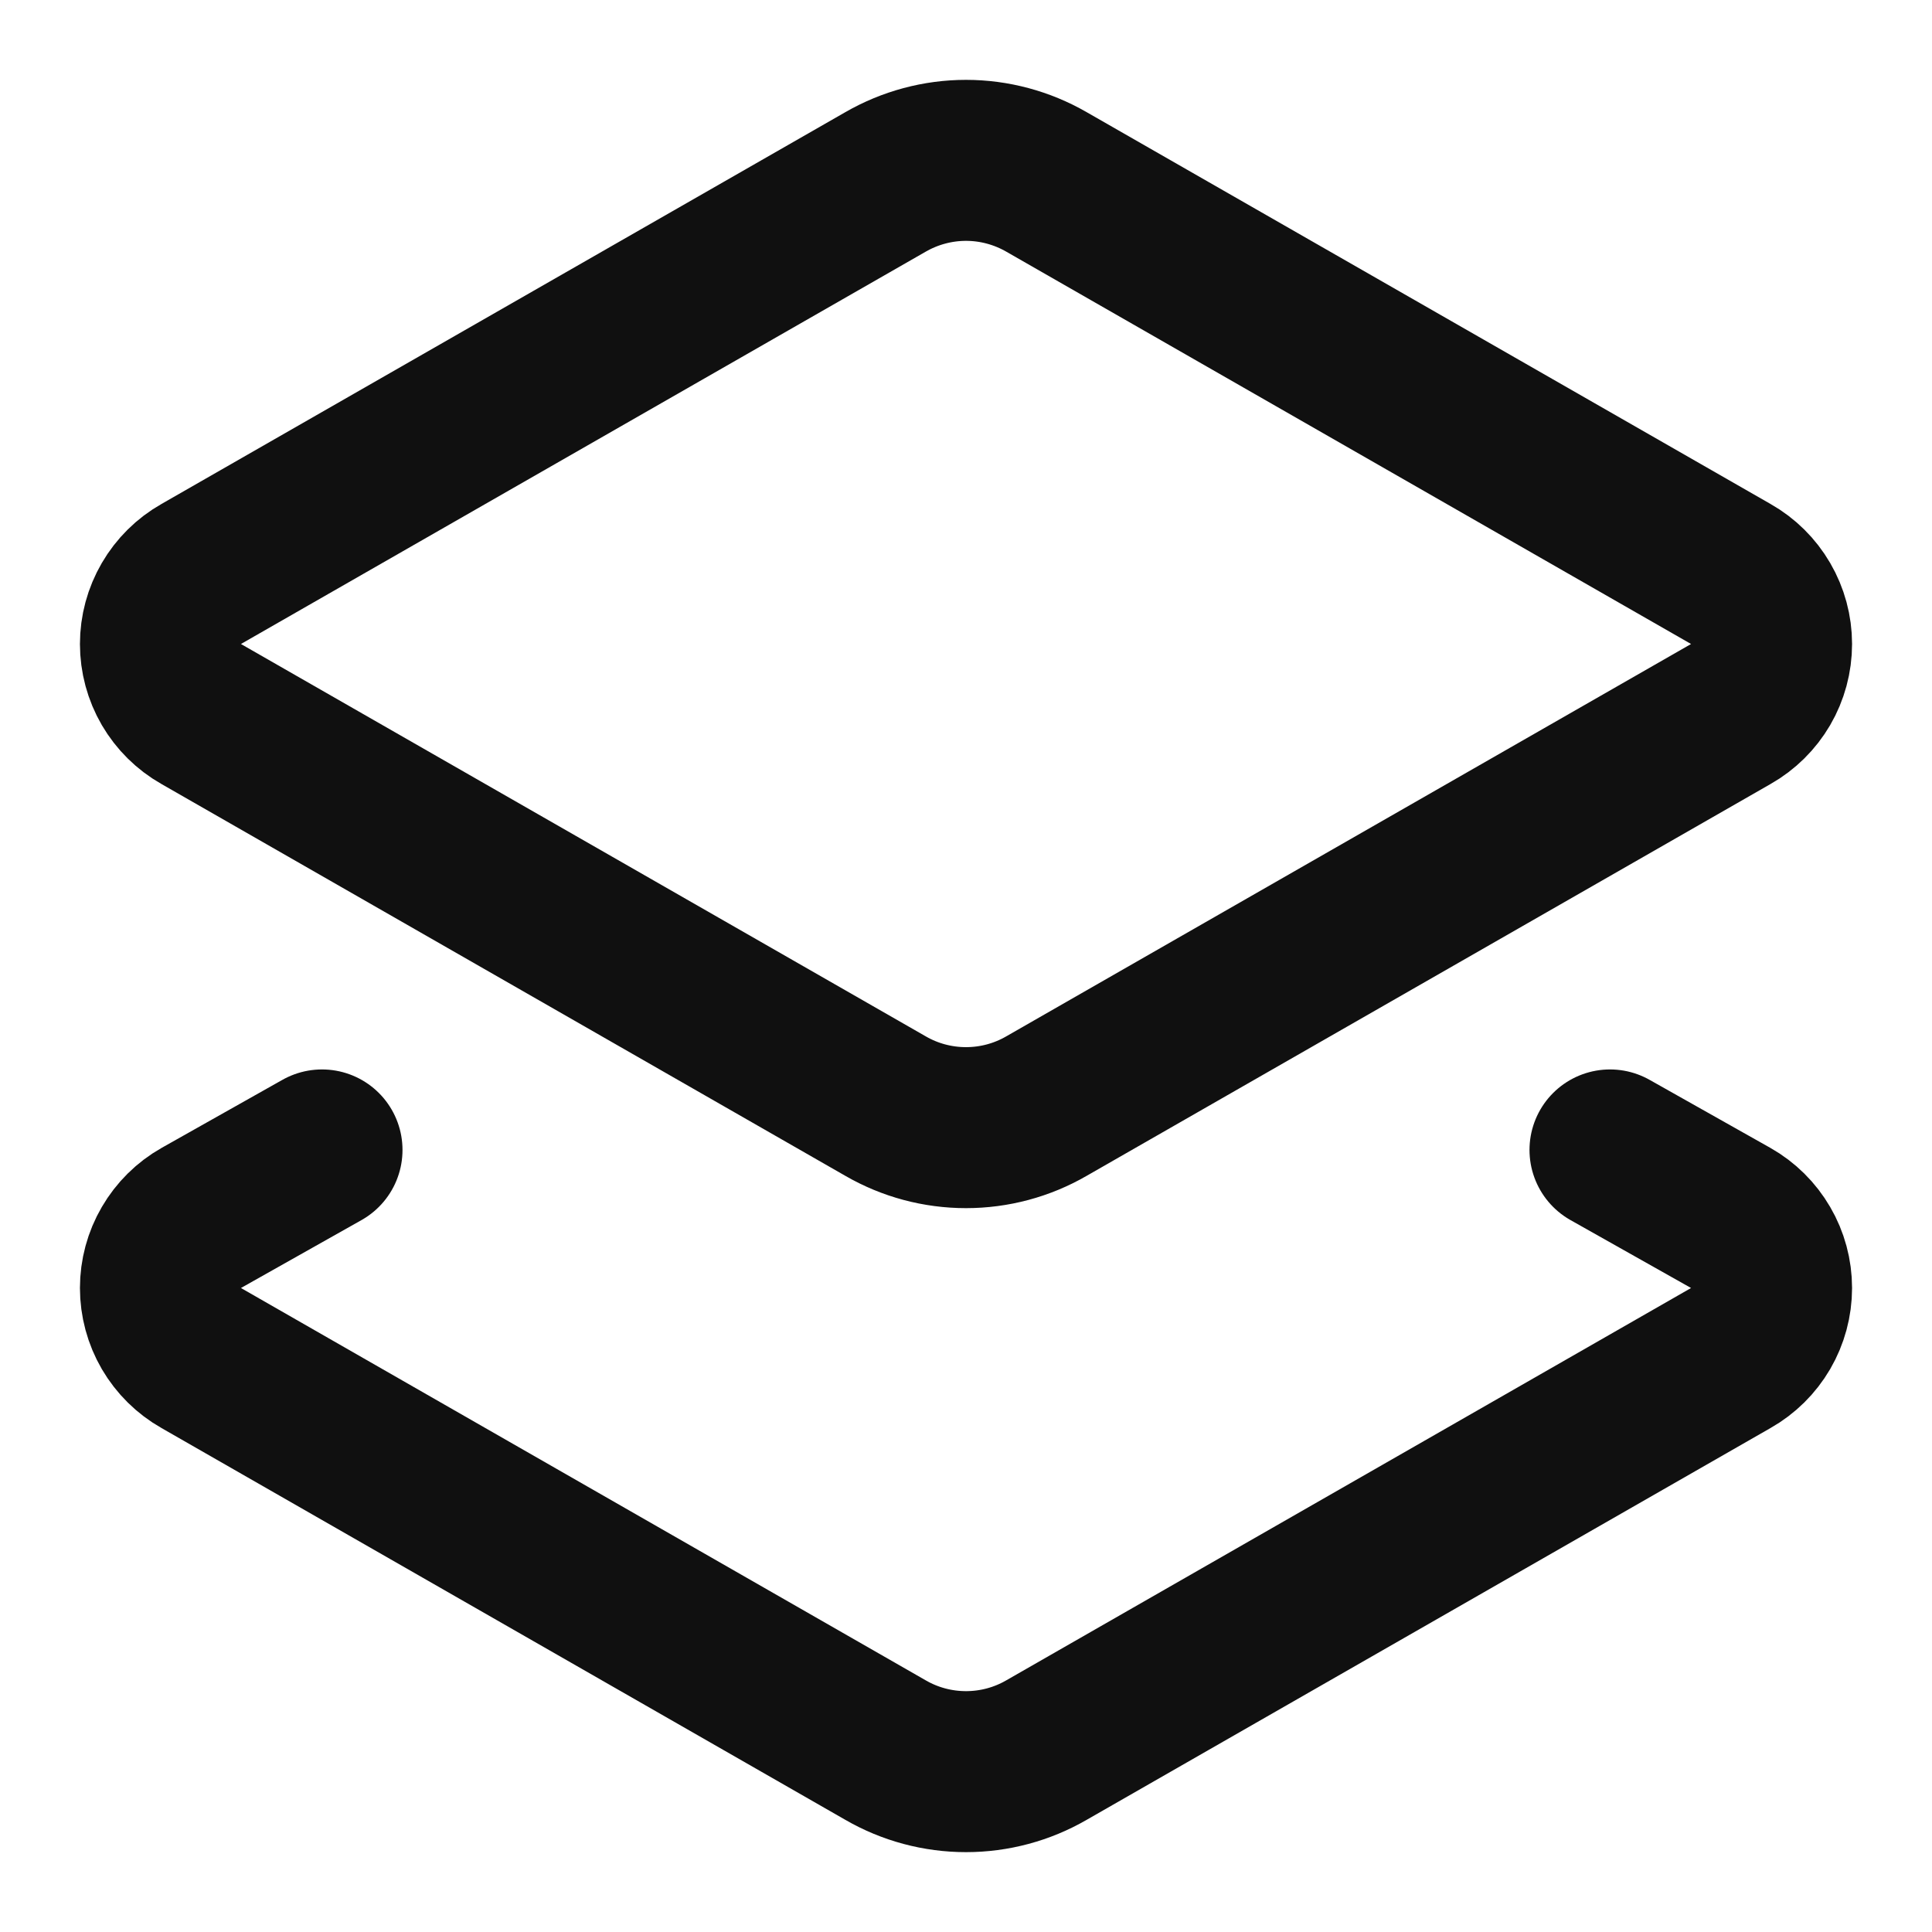 <svg width="24" height="24" viewBox="0 0 24 24" fill="none" xmlns="http://www.w3.org/2000/svg">
<g clip-path="url(#clip0_13590_14925)">
<path d="M20 14.285L21.5 15.13C21.654 15.217 21.782 15.344 21.871 15.497C21.96 15.649 22.007 15.823 22.007 16C22.007 16.177 21.96 16.351 21.871 16.504C21.782 16.656 21.654 16.783 21.5 16.87L13 21.74C12.696 21.916 12.351 22.008 12 22.008C11.649 22.008 11.304 21.916 11 21.74L2.5 16.87C2.346 16.783 2.218 16.656 2.129 16.504C2.04 16.351 1.993 16.177 1.993 16C1.993 15.823 2.04 15.649 2.129 15.497C2.218 15.344 2.346 15.217 2.5 15.13L4 14.285M13 13.74C12.696 13.916 12.351 14.008 12 14.008C11.649 14.008 11.304 13.916 11 13.74L2.5 8.87C2.346 8.783 2.218 8.656 2.129 8.504C2.04 8.351 1.993 8.177 1.993 8C1.993 7.823 2.04 7.65 2.129 7.497C2.218 7.344 2.346 7.217 2.5 7.13L11 2.26C11.304 2.085 11.649 1.992 12 1.992C12.351 1.992 12.696 2.085 13 2.26L21.5 7.13C21.654 7.217 21.782 7.344 21.871 7.497C21.96 7.65 22.007 7.823 22.007 8C22.007 8.177 21.96 8.351 21.871 8.504C21.782 8.656 21.654 8.783 21.5 8.87L13 13.74Z" stroke="#101010" stroke-width="2" stroke-linecap="round" stroke-linejoin="round"/>
</g>
<defs>
<clipPath id="clip0_13590_14925">
<rect width="24" height="24" fill="white"/>
</clipPath>
</defs>
</svg>
